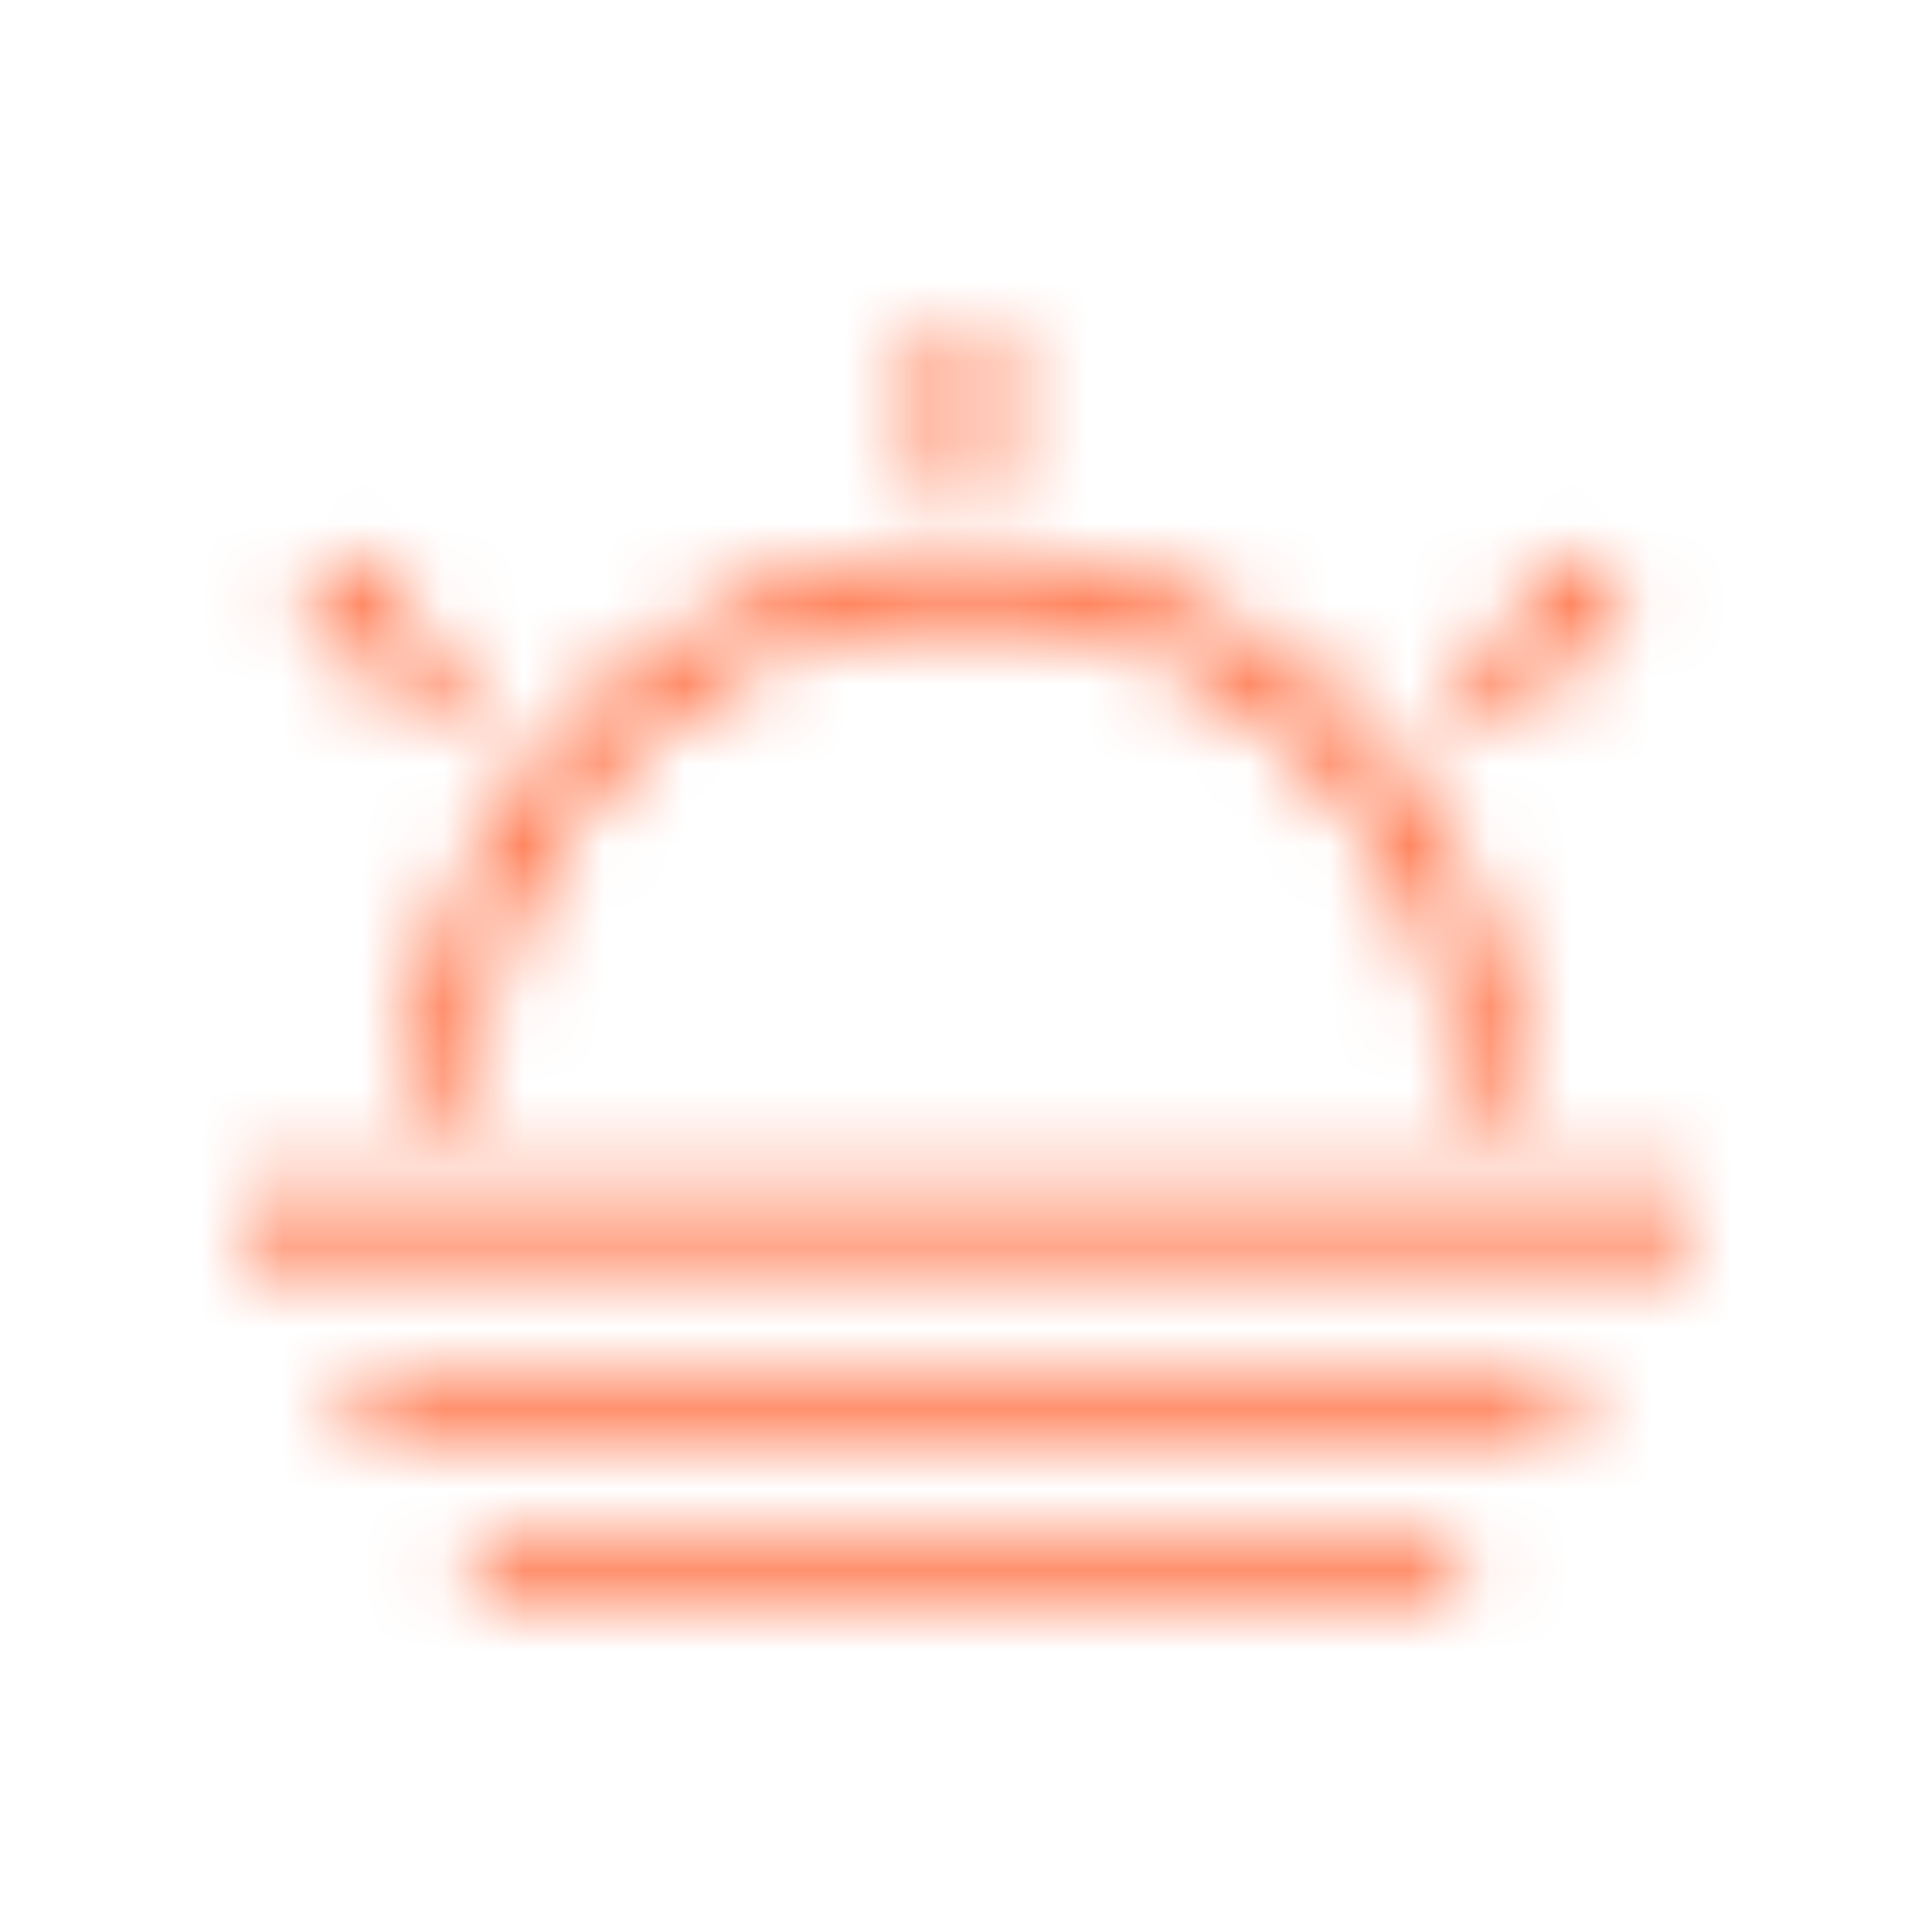 <?xml version="1.0" encoding="utf-8"?>
<!-- Generator: Adobe Illustrator 23.0.1, SVG Export Plug-In . SVG Version: 6.00 Build 0)  -->
<svg version="1.1" id="Vrstva_1" xmlns="http://www.w3.org/2000/svg" xmlns:xlink="http://www.w3.org/1999/xlink" x="0px" y="0px"
	 viewBox="0 0 24 24" style="enable-background:new 0 0 24 24;" xml:space="preserve">
<style type="text/css">
	.st0{display:none;}
	.st1{display:inline;fill-rule:evenodd;clip-rule:evenodd;}
	.st2{filter:url(#Adobe_OpacityMaskFilter);}
	.st3{fill-rule:evenodd;clip-rule:evenodd;fill:#FFFFFF;}
	.st4{mask:url(#sunrise-sun-c_1_);}
	.st5{fill-rule:evenodd;clip-rule:evenodd;fill:#FF5925;}
</style>
<g>
	<g class="st0">
		<path class="st1" d="M3,15.5v-0.7h18v0.7H3z M18.1,8.5l1.6-1.6l0.5,0.5L18.7,9L18.1,8.5z M18.8,13.8h-0.7c0,0,0-0.1,0-0.1
			c0-3.4-2.8-6.1-6.1-6.1s-6.1,2.7-6.1,6.1c0,0,0,0.1,0,0.1H5.2c0,0,0-0.1,0-0.1c0-3.8,3.1-6.8,6.8-6.8S18.8,9.9,18.8,13.8
			C18.8,13.7,18.8,13.8,18.8,13.8L18.8,13.8z M11.6,4h0.7v2.2h-0.7V4z M3.7,7.4l0.5-0.5l1.6,1.6L5.3,9L3.7,7.4z M19.6,17.7H4.4V17
			h15.1V17.7z M18.1,19.8H5.9v-0.7h12.2V19.8z"/>
	</g>
	<defs>
		<filter id="Adobe_OpacityMaskFilter" filterUnits="userSpaceOnUse" x="0" y="0" width="24" height="24">
			<feColorMatrix  type="matrix" values="1 0 0 0 0  0 1 0 0 0  0 0 1 0 0  0 0 0 1 0"/>
		</filter>
	</defs>
	<mask maskUnits="userSpaceOnUse" x="0" y="0" width="24" height="24" id="sunrise-sun-c_1_">
		<g class="st2">
			<path id="sunrise-sun-b_1_" class="st3" d="M3,15.5v-0.7h18v0.7H3z M18.1,8.5l1.6-1.6l0.5,0.5L18.7,9L18.1,8.5z M18.8,13.8h-0.7
				c0,0,0-0.1,0-0.1c0-3.4-2.8-6.1-6.1-6.1s-6.1,2.7-6.1,6.1c0,0,0,0.1,0,0.1H5.2c0,0,0-0.1,0-0.1c0-3.8,3.1-6.8,6.8-6.8
				S18.8,9.9,18.8,13.8C18.8,13.7,18.8,13.8,18.8,13.8L18.8,13.8z M11.6,4h0.7v2.2h-0.7V4z M3.7,7.4l0.5-0.5l1.6,1.6L5.3,9L3.7,7.4z
				 M19.6,17.7H4.4V17h15.1V17.7z M18.1,19.8H5.9v-0.7h12.2V19.8z"/>
		</g>
	</mask>
	<g class="st4">
		<rect class="st5" width="24" height="24"/>
	</g>
</g>
</svg>
